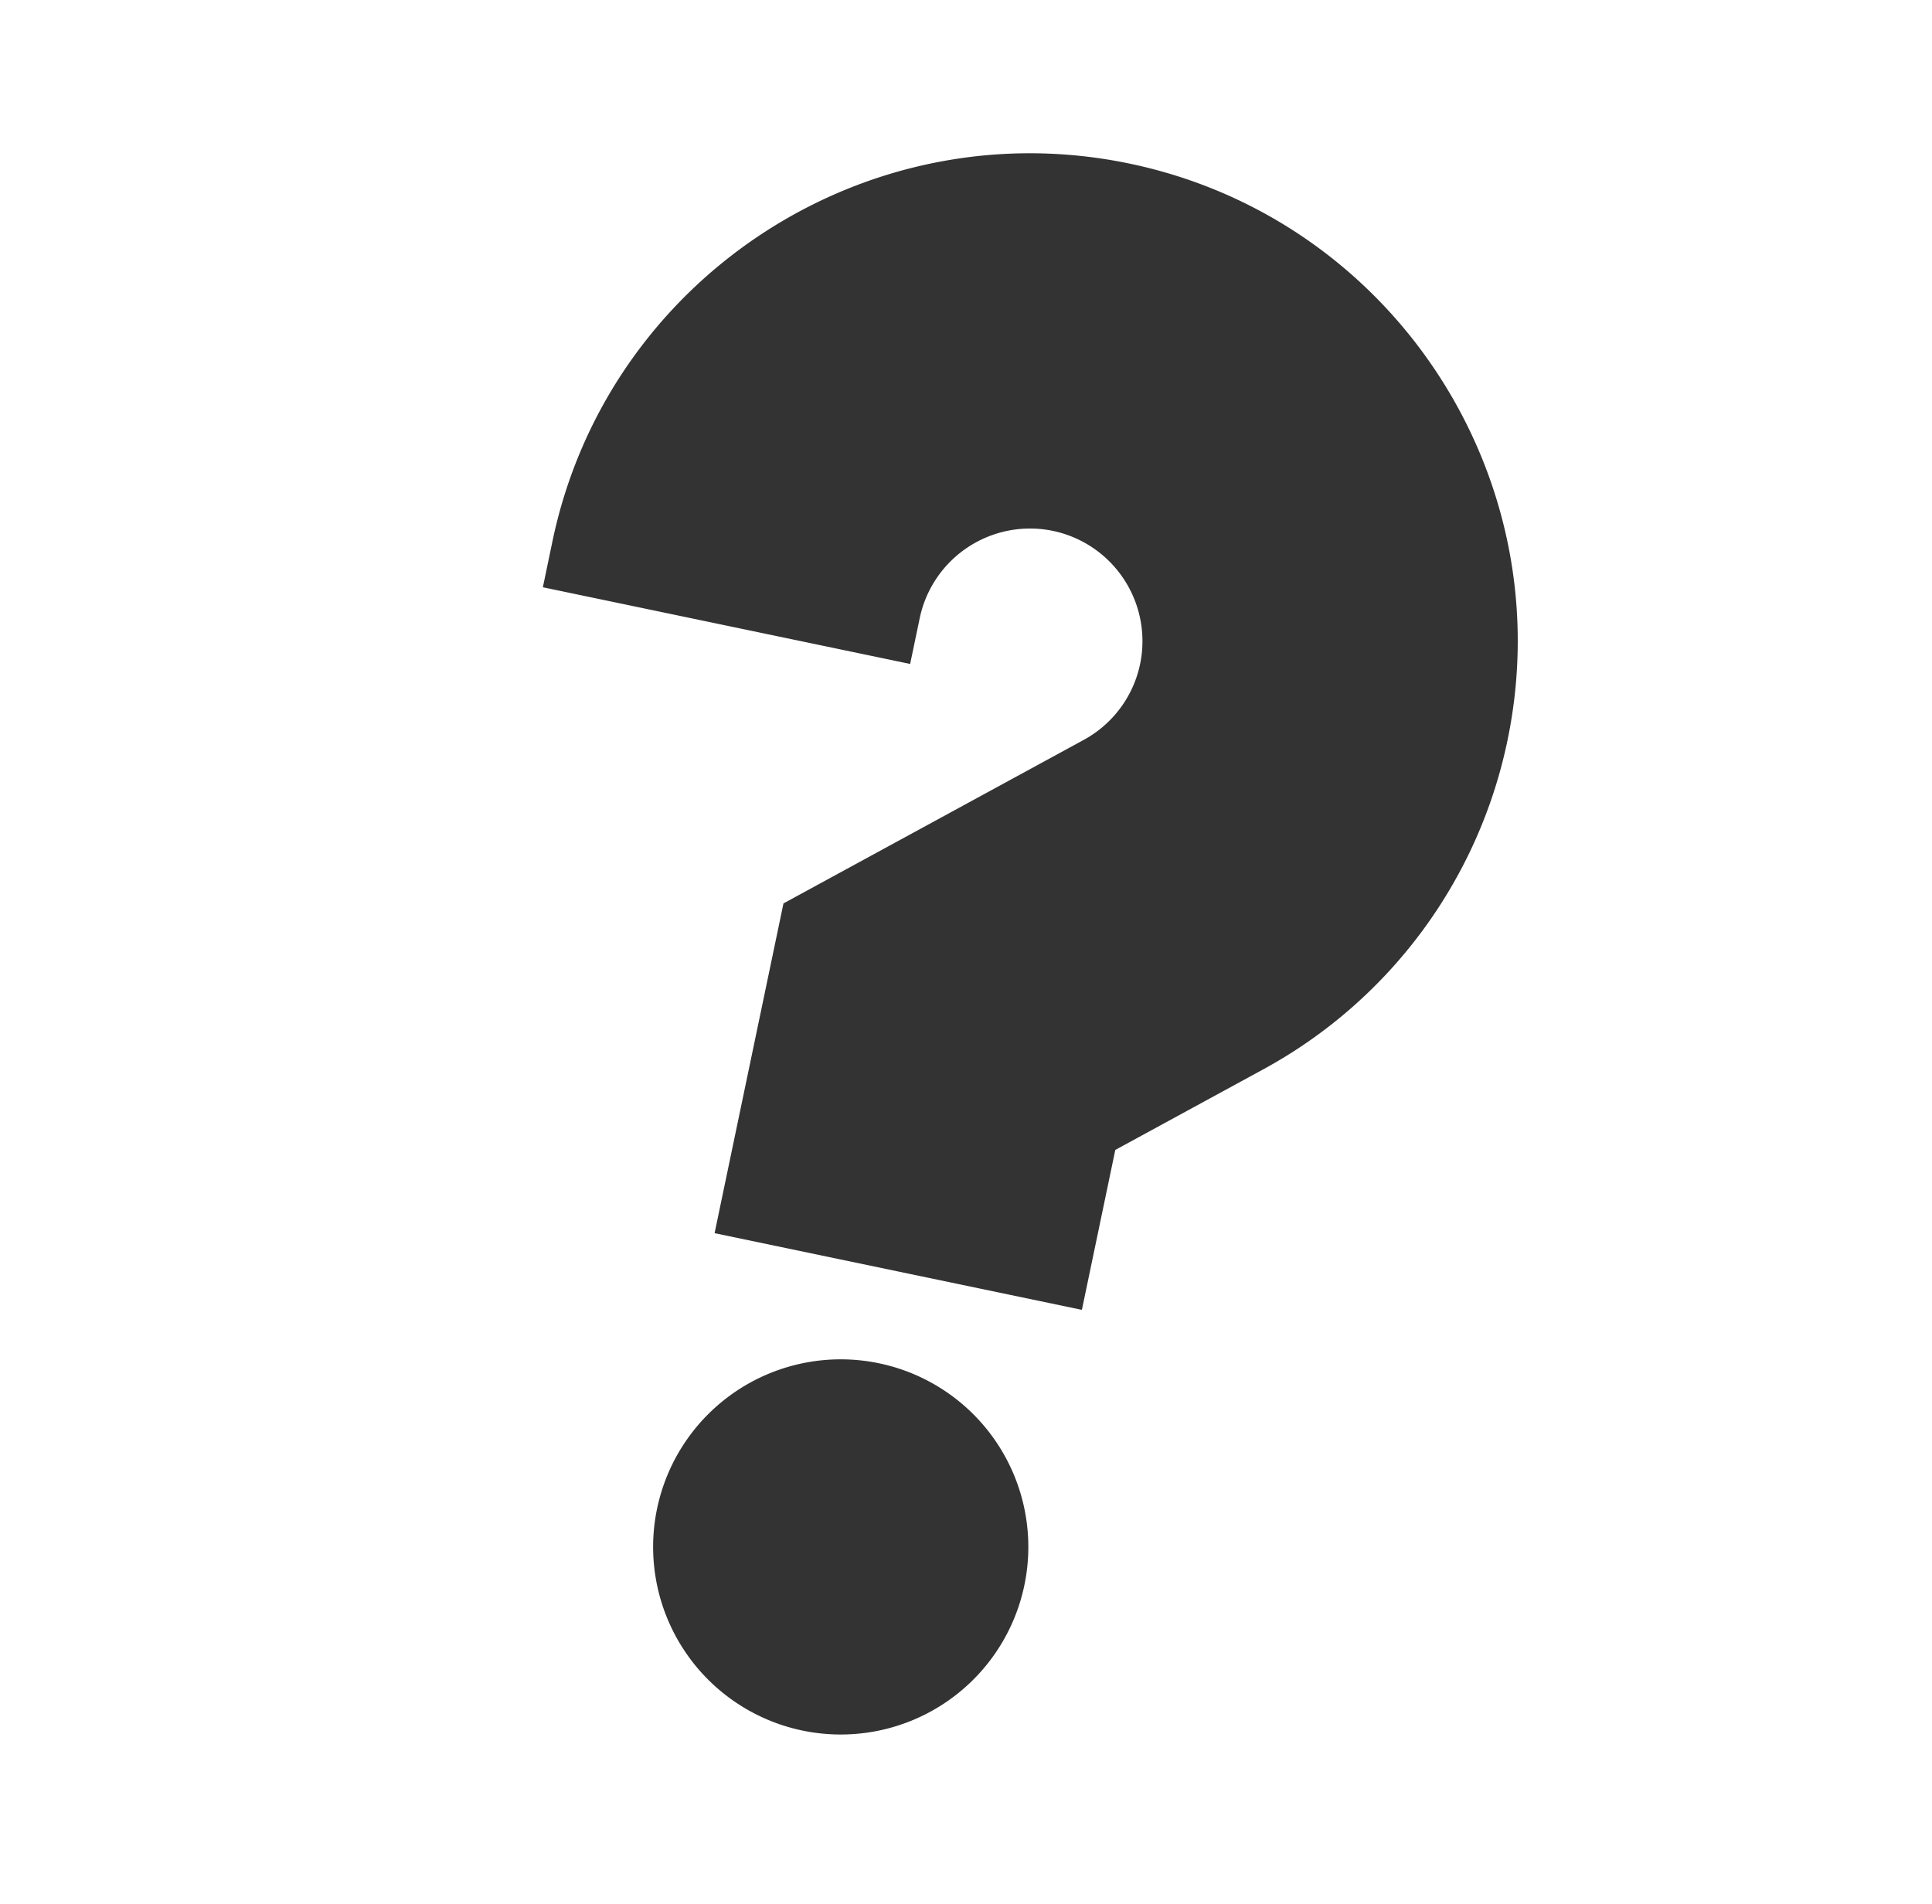 <svg width="69" height="68" viewBox="0 0 69 68" fill="none" xmlns="http://www.w3.org/2000/svg"><g clip-path="url(#clip0_16_6182)" fill="#333"><path d="M28.656 61.811a6.7 6.7 0 102.74-13.117 6.7 6.7 0 00-2.74 13.117zM40.344 5.844c-9.403-1.963-18.65 4.089-20.614 13.492l-.342 1.64 13.117 2.739.343-1.64a4.025 4.025 0 014.757-3.113 4.025 4.025 0 013.113 4.757 4.021 4.021 0 01-2.02 2.712l-10.717 5.837-2.46 11.778 13.118 2.739 1.193-5.712 5.274-2.873a17.4 17.4 0 008.73-11.742c1.963-9.403-4.09-18.65-13.492-20.614z"/></g></svg>